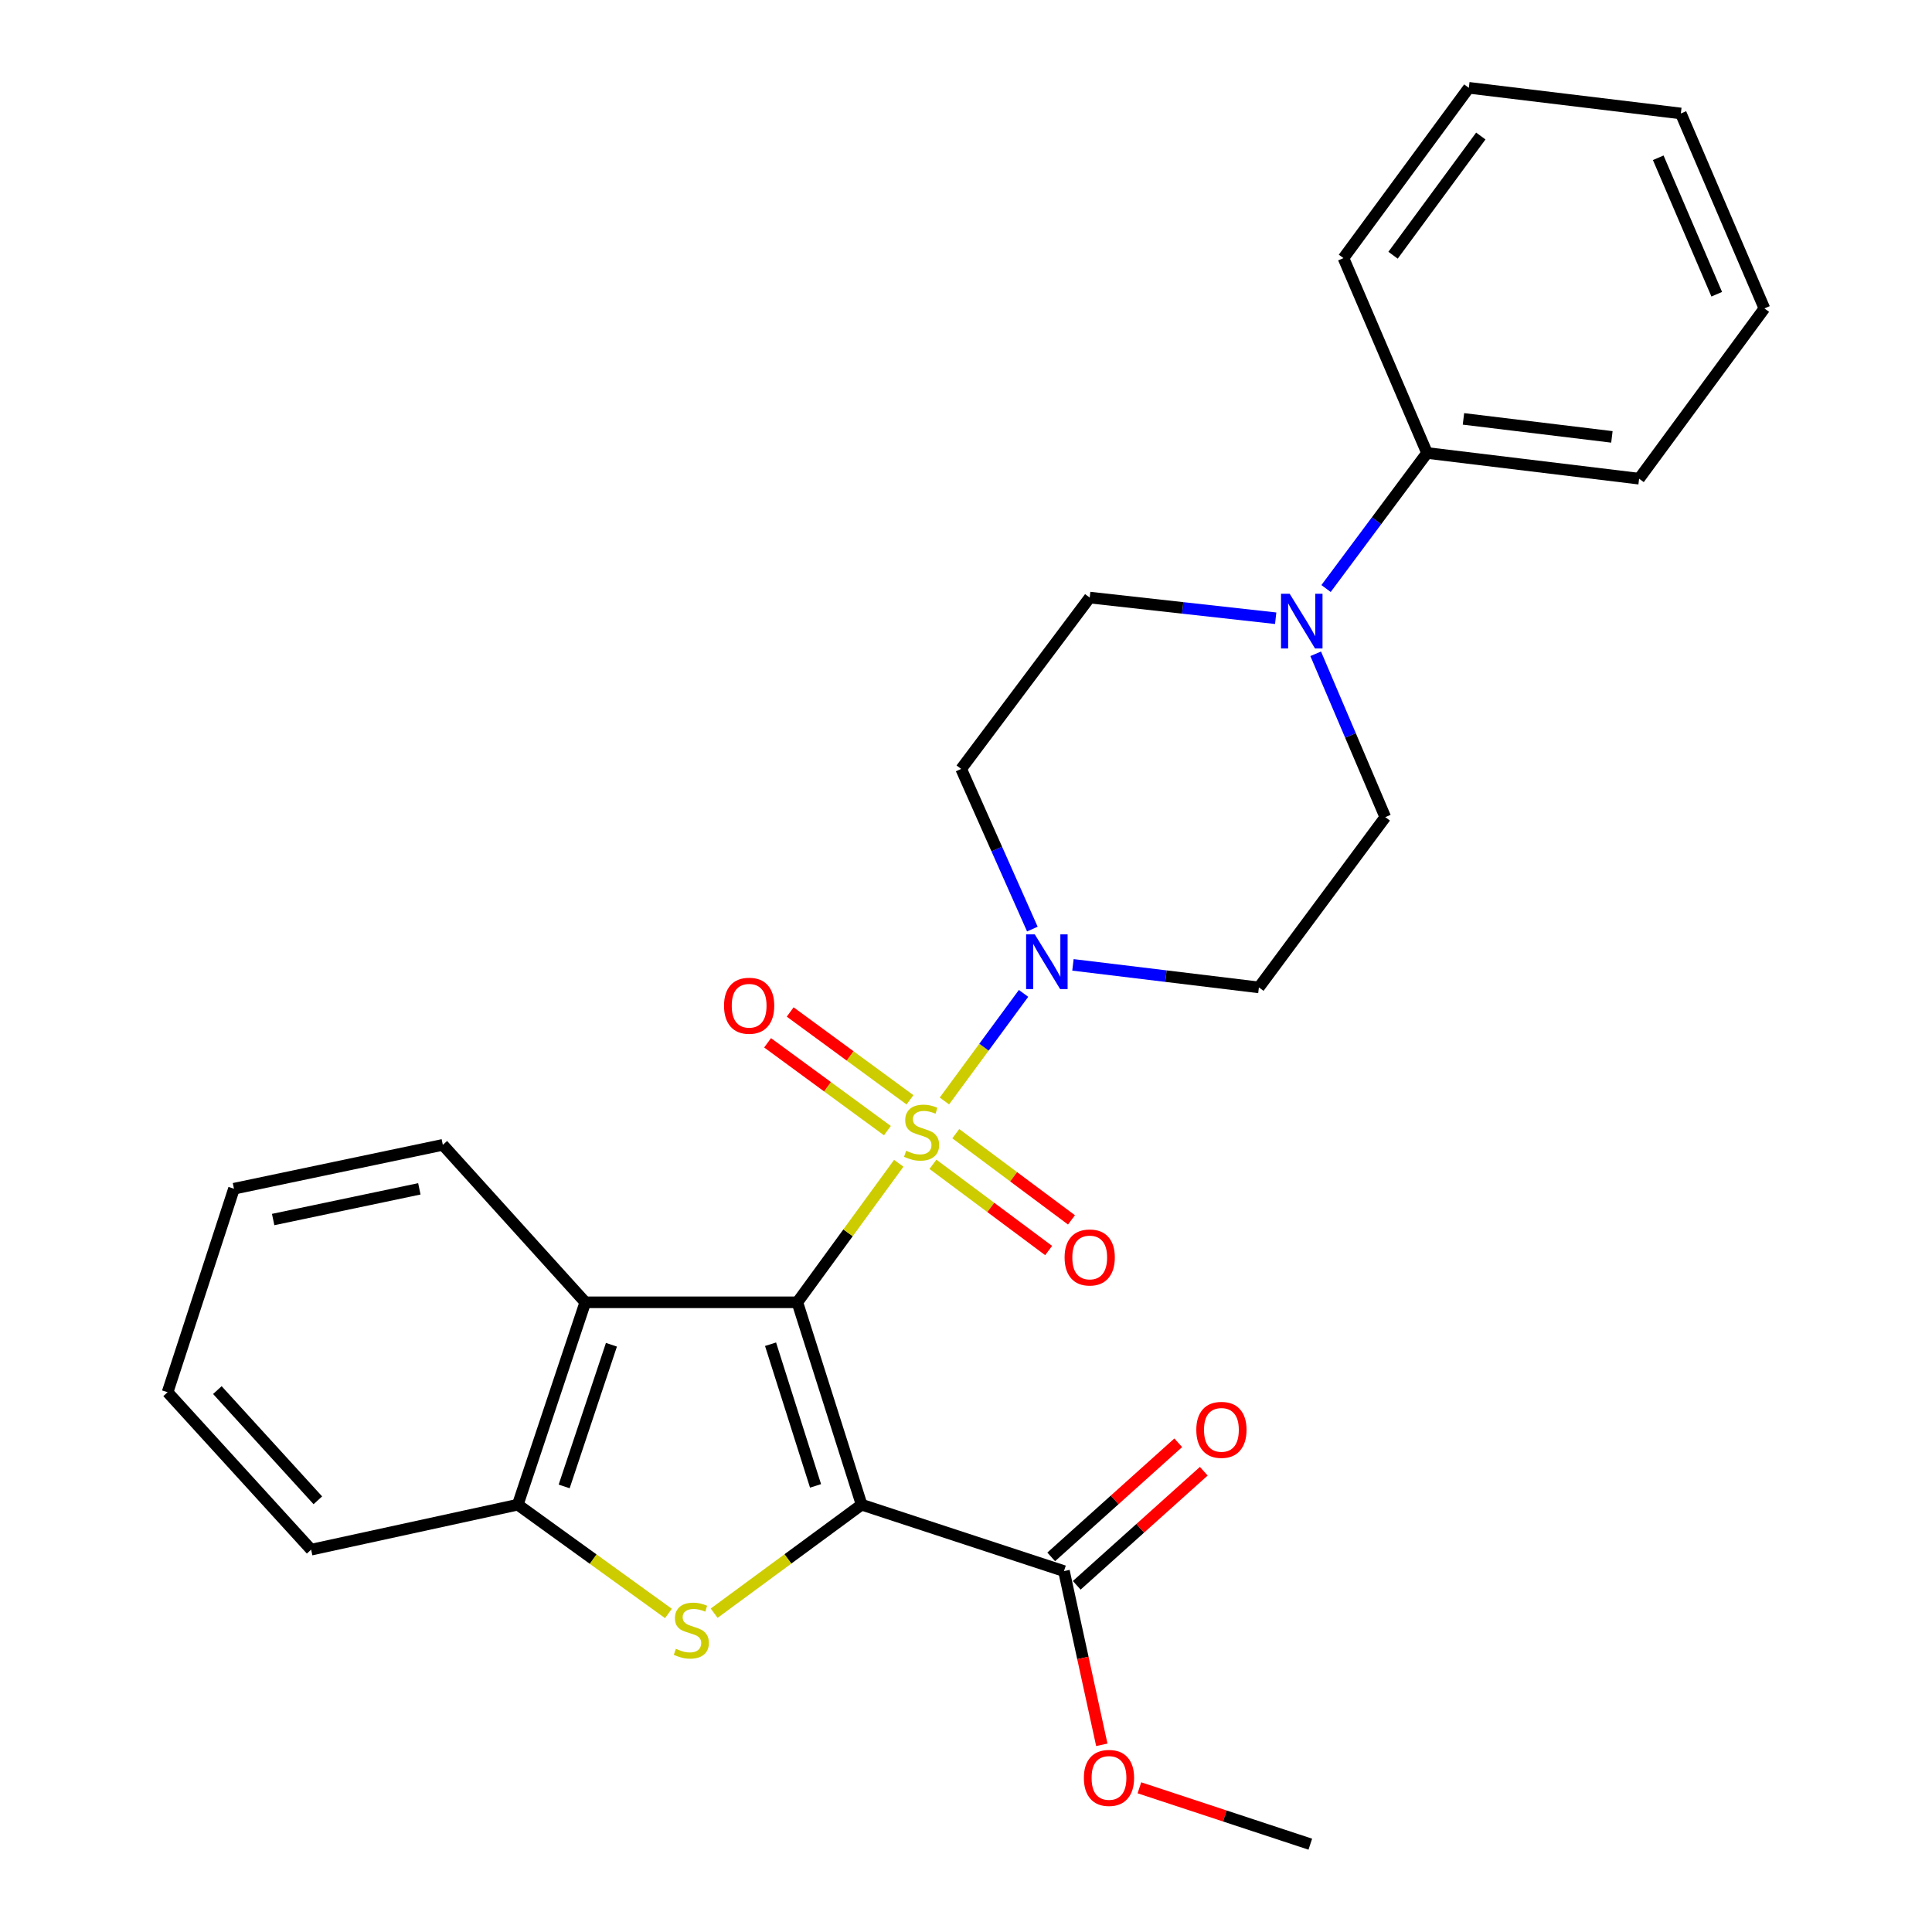 <?xml version='1.0' encoding='iso-8859-1'?>
<svg version='1.1' baseProfile='full'
              xmlns='http://www.w3.org/2000/svg'
                      xmlns:rdkit='http://www.rdkit.org/xml'
                      xmlns:xlink='http://www.w3.org/1999/xlink'
                  xml:space='preserve'
width='1000px' height='1000px' viewBox='0 0 1000 1000'>
<!-- END OF HEADER -->
<rect style='opacity:1.0;fill:#FFFFFF;stroke:none' width='1000' height='1000' x='0' y='0'> </rect>
<path class='bond-0' d='M 412.702,674.068 L 438.951,638.088' style='fill:none;fill-rule:evenodd;stroke:#000000;stroke-width:6px;stroke-linecap:butt;stroke-linejoin:miter;stroke-opacity:1' />
<path class='bond-0' d='M 438.951,638.088 L 465.2,602.109' style='fill:none;fill-rule:evenodd;stroke:#CCCC00;stroke-width:6px;stroke-linecap:butt;stroke-linejoin:miter;stroke-opacity:1' />
<path class='bond-1' d='M 412.702,674.068 L 445.971,778.818' style='fill:none;fill-rule:evenodd;stroke:#000000;stroke-width:6px;stroke-linecap:butt;stroke-linejoin:miter;stroke-opacity:1' />
<path class='bond-1' d='M 398.838,695.768 L 422.126,769.094' style='fill:none;fill-rule:evenodd;stroke:#000000;stroke-width:6px;stroke-linecap:butt;stroke-linejoin:miter;stroke-opacity:1' />
<path class='bond-4' d='M 412.702,674.068 L 302.951,674.068' style='fill:none;fill-rule:evenodd;stroke:#000000;stroke-width:6px;stroke-linecap:butt;stroke-linejoin:miter;stroke-opacity:1' />
<path class='bond-3' d='M 488.824,569.863 L 509.306,542.02' style='fill:none;fill-rule:evenodd;stroke:#CCCC00;stroke-width:6px;stroke-linecap:butt;stroke-linejoin:miter;stroke-opacity:1' />
<path class='bond-3' d='M 509.306,542.02 L 529.789,514.177' style='fill:none;fill-rule:evenodd;stroke:#0000FF;stroke-width:6px;stroke-linecap:butt;stroke-linejoin:miter;stroke-opacity:1' />
<path class='bond-8' d='M 482.89,602.644 L 512.832,624.959' style='fill:none;fill-rule:evenodd;stroke:#CCCC00;stroke-width:6px;stroke-linecap:butt;stroke-linejoin:miter;stroke-opacity:1' />
<path class='bond-8' d='M 512.832,624.959 L 542.774,647.273' style='fill:none;fill-rule:evenodd;stroke:#FF0000;stroke-width:6px;stroke-linecap:butt;stroke-linejoin:miter;stroke-opacity:1' />
<path class='bond-8' d='M 494.712,586.782 L 524.654,609.096' style='fill:none;fill-rule:evenodd;stroke:#CCCC00;stroke-width:6px;stroke-linecap:butt;stroke-linejoin:miter;stroke-opacity:1' />
<path class='bond-8' d='M 524.654,609.096 L 554.596,631.411' style='fill:none;fill-rule:evenodd;stroke:#FF0000;stroke-width:6px;stroke-linecap:butt;stroke-linejoin:miter;stroke-opacity:1' />
<path class='bond-9' d='M 471.01,569.261 L 440.006,546.53' style='fill:none;fill-rule:evenodd;stroke:#CCCC00;stroke-width:6px;stroke-linecap:butt;stroke-linejoin:miter;stroke-opacity:1' />
<path class='bond-9' d='M 440.006,546.53 L 409.002,523.799' style='fill:none;fill-rule:evenodd;stroke:#FF0000;stroke-width:6px;stroke-linecap:butt;stroke-linejoin:miter;stroke-opacity:1' />
<path class='bond-9' d='M 459.312,585.215 L 428.309,562.485' style='fill:none;fill-rule:evenodd;stroke:#CCCC00;stroke-width:6px;stroke-linecap:butt;stroke-linejoin:miter;stroke-opacity:1' />
<path class='bond-9' d='M 428.309,562.485 L 397.305,539.754' style='fill:none;fill-rule:evenodd;stroke:#FF0000;stroke-width:6px;stroke-linecap:butt;stroke-linejoin:miter;stroke-opacity:1' />
<path class='bond-2' d='M 445.971,778.818 L 407.807,806.903' style='fill:none;fill-rule:evenodd;stroke:#000000;stroke-width:6px;stroke-linecap:butt;stroke-linejoin:miter;stroke-opacity:1' />
<path class='bond-2' d='M 407.807,806.903 L 369.643,834.989' style='fill:none;fill-rule:evenodd;stroke:#CCCC00;stroke-width:6px;stroke-linecap:butt;stroke-linejoin:miter;stroke-opacity:1' />
<path class='bond-6' d='M 445.971,778.818 L 550.71,813.197' style='fill:none;fill-rule:evenodd;stroke:#000000;stroke-width:6px;stroke-linecap:butt;stroke-linejoin:miter;stroke-opacity:1' />
<path class='bond-27' d='M 345.977,835.127 L 306.989,806.973' style='fill:none;fill-rule:evenodd;stroke:#CCCC00;stroke-width:6px;stroke-linecap:butt;stroke-linejoin:miter;stroke-opacity:1' />
<path class='bond-27' d='M 306.989,806.973 L 268.001,778.818' style='fill:none;fill-rule:evenodd;stroke:#000000;stroke-width:6px;stroke-linecap:butt;stroke-linejoin:miter;stroke-opacity:1' />
<path class='bond-10' d='M 555.356,499.416 L 603.479,505.247' style='fill:none;fill-rule:evenodd;stroke:#0000FF;stroke-width:6px;stroke-linecap:butt;stroke-linejoin:miter;stroke-opacity:1' />
<path class='bond-10' d='M 603.479,505.247 L 651.603,511.078' style='fill:none;fill-rule:evenodd;stroke:#000000;stroke-width:6px;stroke-linecap:butt;stroke-linejoin:miter;stroke-opacity:1' />
<path class='bond-11' d='M 534.345,480.89 L 515.925,439.444' style='fill:none;fill-rule:evenodd;stroke:#0000FF;stroke-width:6px;stroke-linecap:butt;stroke-linejoin:miter;stroke-opacity:1' />
<path class='bond-11' d='M 515.925,439.444 L 497.505,397.997' style='fill:none;fill-rule:evenodd;stroke:#000000;stroke-width:6px;stroke-linecap:butt;stroke-linejoin:miter;stroke-opacity:1' />
<path class='bond-5' d='M 302.951,674.068 L 268.001,778.818' style='fill:none;fill-rule:evenodd;stroke:#000000;stroke-width:6px;stroke-linecap:butt;stroke-linejoin:miter;stroke-opacity:1' />
<path class='bond-5' d='M 316.475,696.041 L 292.01,769.367' style='fill:none;fill-rule:evenodd;stroke:#000000;stroke-width:6px;stroke-linecap:butt;stroke-linejoin:miter;stroke-opacity:1' />
<path class='bond-17' d='M 302.951,674.068 L 229.205,592.573' style='fill:none;fill-rule:evenodd;stroke:#000000;stroke-width:6px;stroke-linecap:butt;stroke-linejoin:miter;stroke-opacity:1' />
<path class='bond-18' d='M 268.001,778.818 L 161.042,802.107' style='fill:none;fill-rule:evenodd;stroke:#000000;stroke-width:6px;stroke-linecap:butt;stroke-linejoin:miter;stroke-opacity:1' />
<path class='bond-15' d='M 557.319,820.556 L 590.197,791.03' style='fill:none;fill-rule:evenodd;stroke:#000000;stroke-width:6px;stroke-linecap:butt;stroke-linejoin:miter;stroke-opacity:1' />
<path class='bond-15' d='M 590.197,791.03 L 623.076,761.504' style='fill:none;fill-rule:evenodd;stroke:#FF0000;stroke-width:6px;stroke-linecap:butt;stroke-linejoin:miter;stroke-opacity:1' />
<path class='bond-15' d='M 544.101,805.837 L 576.979,776.311' style='fill:none;fill-rule:evenodd;stroke:#000000;stroke-width:6px;stroke-linecap:butt;stroke-linejoin:miter;stroke-opacity:1' />
<path class='bond-15' d='M 576.979,776.311 L 609.857,746.785' style='fill:none;fill-rule:evenodd;stroke:#FF0000;stroke-width:6px;stroke-linecap:butt;stroke-linejoin:miter;stroke-opacity:1' />
<path class='bond-16' d='M 550.71,813.197 L 560.503,858.153' style='fill:none;fill-rule:evenodd;stroke:#000000;stroke-width:6px;stroke-linecap:butt;stroke-linejoin:miter;stroke-opacity:1' />
<path class='bond-16' d='M 560.503,858.153 L 570.295,903.11' style='fill:none;fill-rule:evenodd;stroke:#FF0000;stroke-width:6px;stroke-linecap:butt;stroke-linejoin:miter;stroke-opacity:1' />
<path class='bond-7' d='M 660.292,319.993 L 612.161,314.648' style='fill:none;fill-rule:evenodd;stroke:#0000FF;stroke-width:6px;stroke-linecap:butt;stroke-linejoin:miter;stroke-opacity:1' />
<path class='bond-7' d='M 612.161,314.648 L 564.031,309.304' style='fill:none;fill-rule:evenodd;stroke:#000000;stroke-width:6px;stroke-linecap:butt;stroke-linejoin:miter;stroke-opacity:1' />
<path class='bond-14' d='M 686.364,304.619 L 712.501,269.539' style='fill:none;fill-rule:evenodd;stroke:#0000FF;stroke-width:6px;stroke-linecap:butt;stroke-linejoin:miter;stroke-opacity:1' />
<path class='bond-14' d='M 712.501,269.539 L 738.637,234.458' style='fill:none;fill-rule:evenodd;stroke:#000000;stroke-width:6px;stroke-linecap:butt;stroke-linejoin:miter;stroke-opacity:1' />
<path class='bond-29' d='M 681.001,338.409 L 699.01,380.677' style='fill:none;fill-rule:evenodd;stroke:#0000FF;stroke-width:6px;stroke-linecap:butt;stroke-linejoin:miter;stroke-opacity:1' />
<path class='bond-29' d='M 699.01,380.677 L 717.019,422.946' style='fill:none;fill-rule:evenodd;stroke:#000000;stroke-width:6px;stroke-linecap:butt;stroke-linejoin:miter;stroke-opacity:1' />
<path class='bond-13' d='M 651.603,511.078 L 717.019,422.946' style='fill:none;fill-rule:evenodd;stroke:#000000;stroke-width:6px;stroke-linecap:butt;stroke-linejoin:miter;stroke-opacity:1' />
<path class='bond-12' d='M 497.505,397.997 L 564.031,309.304' style='fill:none;fill-rule:evenodd;stroke:#000000;stroke-width:6px;stroke-linecap:butt;stroke-linejoin:miter;stroke-opacity:1' />
<path class='bond-19' d='M 738.637,234.458 L 848.399,247.768' style='fill:none;fill-rule:evenodd;stroke:#000000;stroke-width:6px;stroke-linecap:butt;stroke-linejoin:miter;stroke-opacity:1' />
<path class='bond-19' d='M 757.483,216.816 L 834.316,226.132' style='fill:none;fill-rule:evenodd;stroke:#000000;stroke-width:6px;stroke-linecap:butt;stroke-linejoin:miter;stroke-opacity:1' />
<path class='bond-20' d='M 738.637,234.458 L 695.378,133.598' style='fill:none;fill-rule:evenodd;stroke:#000000;stroke-width:6px;stroke-linecap:butt;stroke-linejoin:miter;stroke-opacity:1' />
<path class='bond-21' d='M 589.753,925.361 L 633.982,939.953' style='fill:none;fill-rule:evenodd;stroke:#FF0000;stroke-width:6px;stroke-linecap:butt;stroke-linejoin:miter;stroke-opacity:1' />
<path class='bond-21' d='M 633.982,939.953 L 678.211,954.545' style='fill:none;fill-rule:evenodd;stroke:#000000;stroke-width:6px;stroke-linecap:butt;stroke-linejoin:miter;stroke-opacity:1' />
<path class='bond-22' d='M 229.205,592.573 L 121.102,615.279' style='fill:none;fill-rule:evenodd;stroke:#000000;stroke-width:6px;stroke-linecap:butt;stroke-linejoin:miter;stroke-opacity:1' />
<path class='bond-22' d='M 217.056,615.339 L 141.384,631.234' style='fill:none;fill-rule:evenodd;stroke:#000000;stroke-width:6px;stroke-linecap:butt;stroke-linejoin:miter;stroke-opacity:1' />
<path class='bond-28' d='M 161.042,802.107 L 86.746,720.612' style='fill:none;fill-rule:evenodd;stroke:#000000;stroke-width:6px;stroke-linecap:butt;stroke-linejoin:miter;stroke-opacity:1' />
<path class='bond-28' d='M 164.517,776.555 L 112.51,719.509' style='fill:none;fill-rule:evenodd;stroke:#000000;stroke-width:6px;stroke-linecap:butt;stroke-linejoin:miter;stroke-opacity:1' />
<path class='bond-25' d='M 848.399,247.768 L 913.254,159.635' style='fill:none;fill-rule:evenodd;stroke:#000000;stroke-width:6px;stroke-linecap:butt;stroke-linejoin:miter;stroke-opacity:1' />
<path class='bond-24' d='M 695.378,133.598 L 760.266,45.455' style='fill:none;fill-rule:evenodd;stroke:#000000;stroke-width:6px;stroke-linecap:butt;stroke-linejoin:miter;stroke-opacity:1' />
<path class='bond-24' d='M 721.043,132.105 L 766.465,70.404' style='fill:none;fill-rule:evenodd;stroke:#000000;stroke-width:6px;stroke-linecap:butt;stroke-linejoin:miter;stroke-opacity:1' />
<path class='bond-23' d='M 121.102,615.279 L 86.746,720.612' style='fill:none;fill-rule:evenodd;stroke:#000000;stroke-width:6px;stroke-linecap:butt;stroke-linejoin:miter;stroke-opacity:1' />
<path class='bond-26' d='M 760.266,45.455 L 869.995,58.731' style='fill:none;fill-rule:evenodd;stroke:#000000;stroke-width:6px;stroke-linecap:butt;stroke-linejoin:miter;stroke-opacity:1' />
<path class='bond-30' d='M 913.254,159.635 L 869.995,58.731' style='fill:none;fill-rule:evenodd;stroke:#000000;stroke-width:6px;stroke-linecap:butt;stroke-linejoin:miter;stroke-opacity:1' />
<path class='bond-30' d='M 888.583,152.294 L 858.302,81.662' style='fill:none;fill-rule:evenodd;stroke:#000000;stroke-width:6px;stroke-linecap:butt;stroke-linejoin:miter;stroke-opacity:1' />
<path  class='atom-1' d='M 469.008 595.644
Q 469.328 595.764, 470.648 596.324
Q 471.968 596.884, 473.408 597.244
Q 474.888 597.564, 476.328 597.564
Q 479.008 597.564, 480.568 596.284
Q 482.128 594.964, 482.128 592.684
Q 482.128 591.124, 481.328 590.164
Q 480.568 589.204, 479.368 588.684
Q 478.168 588.164, 476.168 587.564
Q 473.648 586.804, 472.128 586.084
Q 470.648 585.364, 469.568 583.844
Q 468.528 582.324, 468.528 579.764
Q 468.528 576.204, 470.928 574.004
Q 473.368 571.804, 478.168 571.804
Q 481.448 571.804, 485.168 573.364
L 484.248 576.444
Q 480.848 575.044, 478.288 575.044
Q 475.528 575.044, 474.008 576.204
Q 472.488 577.324, 472.528 579.284
Q 472.528 580.804, 473.288 581.724
Q 474.088 582.644, 475.208 583.164
Q 476.368 583.684, 478.288 584.284
Q 480.848 585.084, 482.368 585.884
Q 483.888 586.684, 484.968 588.324
Q 486.088 589.924, 486.088 592.684
Q 486.088 596.604, 483.448 598.724
Q 480.848 600.804, 476.488 600.804
Q 473.968 600.804, 472.048 600.244
Q 470.168 599.724, 467.928 598.804
L 469.008 595.644
' fill='#CCCC00'/>
<path  class='atom-3' d='M 349.827 853.404
Q 350.147 853.524, 351.467 854.084
Q 352.787 854.644, 354.227 855.004
Q 355.707 855.324, 357.147 855.324
Q 359.827 855.324, 361.387 854.044
Q 362.947 852.724, 362.947 850.444
Q 362.947 848.884, 362.147 847.924
Q 361.387 846.964, 360.187 846.444
Q 358.987 845.924, 356.987 845.324
Q 354.467 844.564, 352.947 843.844
Q 351.467 843.124, 350.387 841.604
Q 349.347 840.084, 349.347 837.524
Q 349.347 833.964, 351.747 831.764
Q 354.187 829.564, 358.987 829.564
Q 362.267 829.564, 365.987 831.124
L 365.067 834.204
Q 361.667 832.804, 359.107 832.804
Q 356.347 832.804, 354.827 833.964
Q 353.307 835.084, 353.347 837.044
Q 353.347 838.564, 354.107 839.484
Q 354.907 840.404, 356.027 840.924
Q 357.187 841.444, 359.107 842.044
Q 361.667 842.844, 363.187 843.644
Q 364.707 844.444, 365.787 846.084
Q 366.907 847.684, 366.907 850.444
Q 366.907 854.364, 364.267 856.484
Q 361.667 858.564, 357.307 858.564
Q 354.787 858.564, 352.867 858.004
Q 350.987 857.484, 348.747 856.564
L 349.827 853.404
' fill='#CCCC00'/>
<path  class='atom-4' d='M 535.592 483.62
L 544.872 498.62
Q 545.792 500.1, 547.272 502.78
Q 548.752 505.46, 548.832 505.62
L 548.832 483.62
L 552.592 483.62
L 552.592 511.94
L 548.712 511.94
L 538.752 495.54
Q 537.592 493.62, 536.352 491.42
Q 535.152 489.22, 534.792 488.54
L 534.792 511.94
L 531.112 511.94
L 531.112 483.62
L 535.592 483.62
' fill='#0000FF'/>
<path  class='atom-8' d='M 667.533 307.332
L 676.813 322.332
Q 677.733 323.812, 679.213 326.492
Q 680.693 329.172, 680.773 329.332
L 680.773 307.332
L 684.533 307.332
L 684.533 335.652
L 680.653 335.652
L 670.693 319.252
Q 669.533 317.332, 668.293 315.132
Q 667.093 312.932, 666.733 312.252
L 666.733 335.652
L 663.053 335.652
L 663.053 307.332
L 667.533 307.332
' fill='#0000FF'/>
<path  class='atom-9' d='M 551.031 650.859
Q 551.031 644.059, 554.391 640.259
Q 557.751 636.459, 564.031 636.459
Q 570.311 636.459, 573.671 640.259
Q 577.031 644.059, 577.031 650.859
Q 577.031 657.739, 573.631 661.659
Q 570.231 665.539, 564.031 665.539
Q 557.791 665.539, 554.391 661.659
Q 551.031 657.779, 551.031 650.859
M 564.031 662.339
Q 568.351 662.339, 570.671 659.459
Q 573.031 656.539, 573.031 650.859
Q 573.031 645.299, 570.671 642.499
Q 568.351 639.659, 564.031 639.659
Q 559.711 639.659, 557.351 642.459
Q 555.031 645.259, 555.031 650.859
Q 555.031 656.579, 557.351 659.459
Q 559.711 662.339, 564.031 662.339
' fill='#FF0000'/>
<path  class='atom-10' d='M 374.754 520.566
Q 374.754 513.766, 378.114 509.966
Q 381.474 506.166, 387.754 506.166
Q 394.034 506.166, 397.394 509.966
Q 400.754 513.766, 400.754 520.566
Q 400.754 527.446, 397.354 531.366
Q 393.954 535.246, 387.754 535.246
Q 381.514 535.246, 378.114 531.366
Q 374.754 527.486, 374.754 520.566
M 387.754 532.046
Q 392.074 532.046, 394.394 529.166
Q 396.754 526.246, 396.754 520.566
Q 396.754 515.006, 394.394 512.206
Q 392.074 509.366, 387.754 509.366
Q 383.434 509.366, 381.074 512.166
Q 378.754 514.966, 378.754 520.566
Q 378.754 526.286, 381.074 529.166
Q 383.434 532.046, 387.754 532.046
' fill='#FF0000'/>
<path  class='atom-16' d='M 619.205 740.091
Q 619.205 733.291, 622.565 729.491
Q 625.925 725.691, 632.205 725.691
Q 638.485 725.691, 641.845 729.491
Q 645.205 733.291, 645.205 740.091
Q 645.205 746.971, 641.805 750.891
Q 638.405 754.771, 632.205 754.771
Q 625.965 754.771, 622.565 750.891
Q 619.205 747.011, 619.205 740.091
M 632.205 751.571
Q 636.525 751.571, 638.845 748.691
Q 641.205 745.771, 641.205 740.091
Q 641.205 734.531, 638.845 731.731
Q 636.525 728.891, 632.205 728.891
Q 627.885 728.891, 625.525 731.691
Q 623.205 734.491, 623.205 740.091
Q 623.205 745.811, 625.525 748.691
Q 627.885 751.571, 632.205 751.571
' fill='#FF0000'/>
<path  class='atom-17' d='M 561.01 920.247
Q 561.01 913.447, 564.37 909.647
Q 567.73 905.847, 574.01 905.847
Q 580.29 905.847, 583.65 909.647
Q 587.01 913.447, 587.01 920.247
Q 587.01 927.127, 583.61 931.047
Q 580.21 934.927, 574.01 934.927
Q 567.77 934.927, 564.37 931.047
Q 561.01 927.167, 561.01 920.247
M 574.01 931.727
Q 578.33 931.727, 580.65 928.847
Q 583.01 925.927, 583.01 920.247
Q 583.01 914.687, 580.65 911.887
Q 578.33 909.047, 574.01 909.047
Q 569.69 909.047, 567.33 911.847
Q 565.01 914.647, 565.01 920.247
Q 565.01 925.967, 567.33 928.847
Q 569.69 931.727, 574.01 931.727
' fill='#FF0000'/>
</svg>
